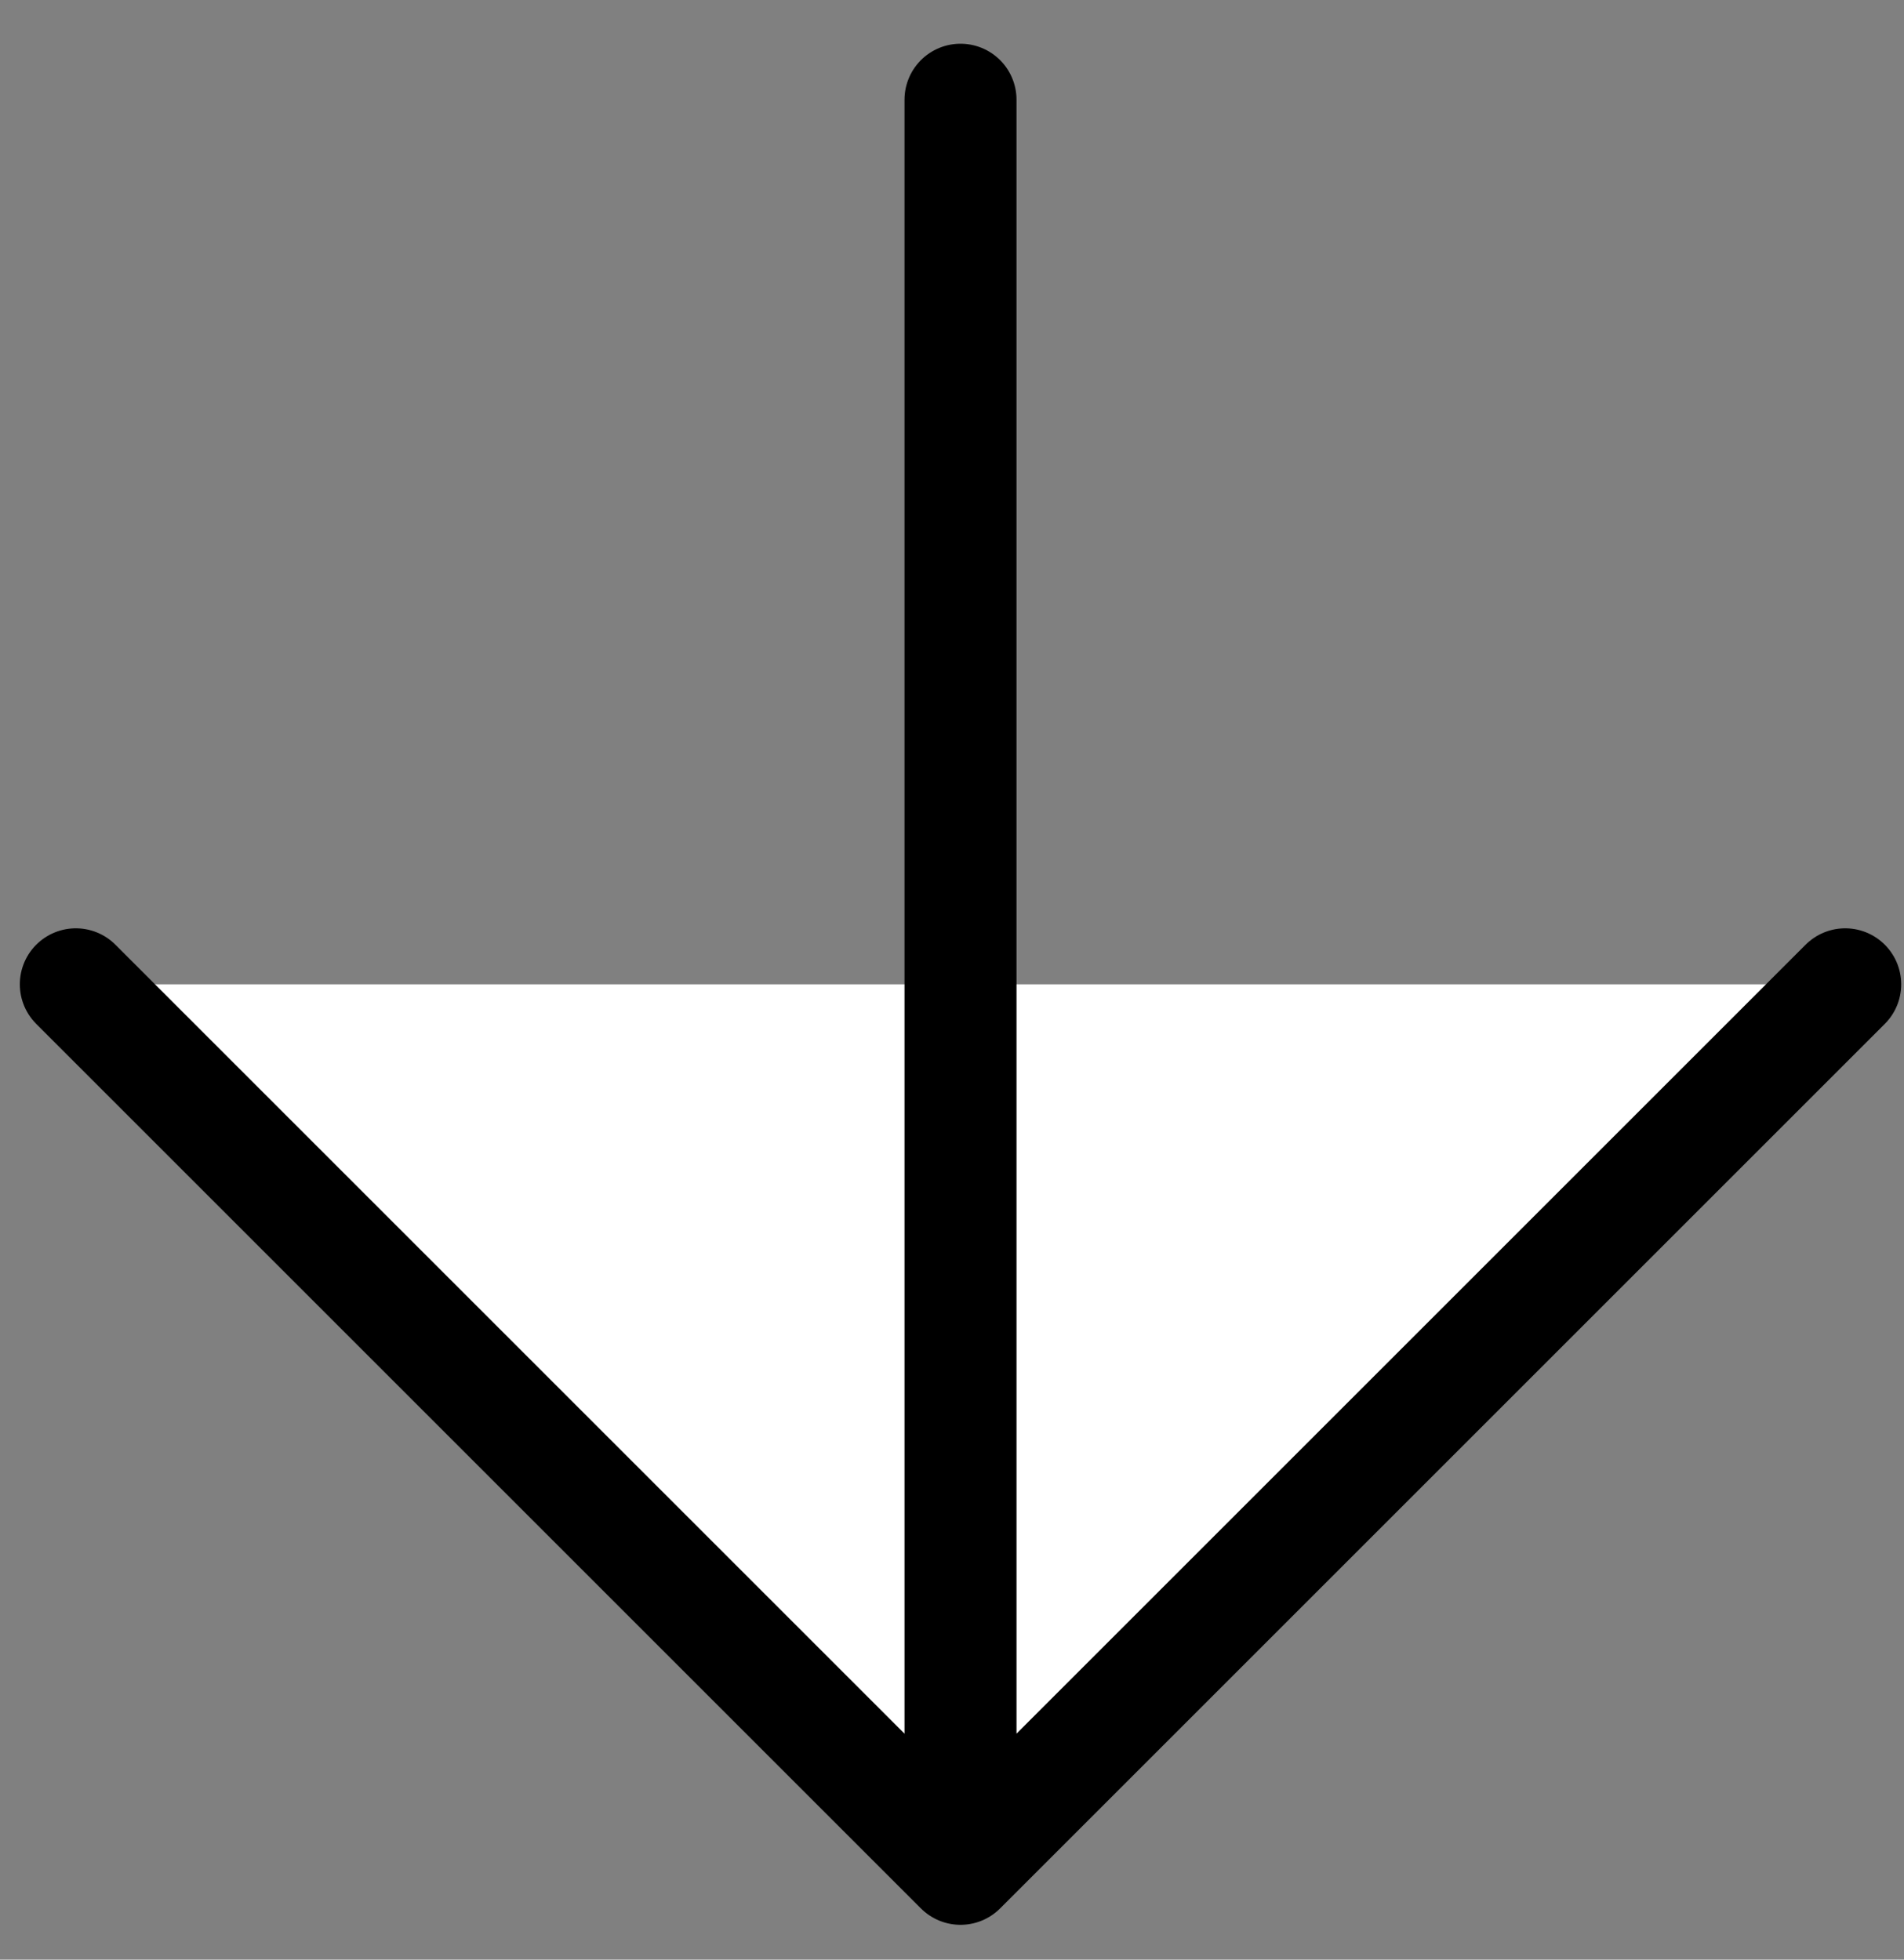 <svg width="34" height="35" viewBox="0 0 34 35" fill="none" xmlns="http://www.w3.org/2000/svg">
<rect x="0" y="0" width="34" height="35" fill="#808080" stroke="none"/>
<path d="M1.354 17.58L17.152 33.378L32.95 17.58" fill="white"/>
<path d="M17.152 1.781L17.152 33.378M17.152 33.378L1.354 17.58M17.152 33.378L32.95 17.58" stroke="black" stroke-width="2" stroke-linecap="round" stroke-linejoin="round"/>
</svg>
